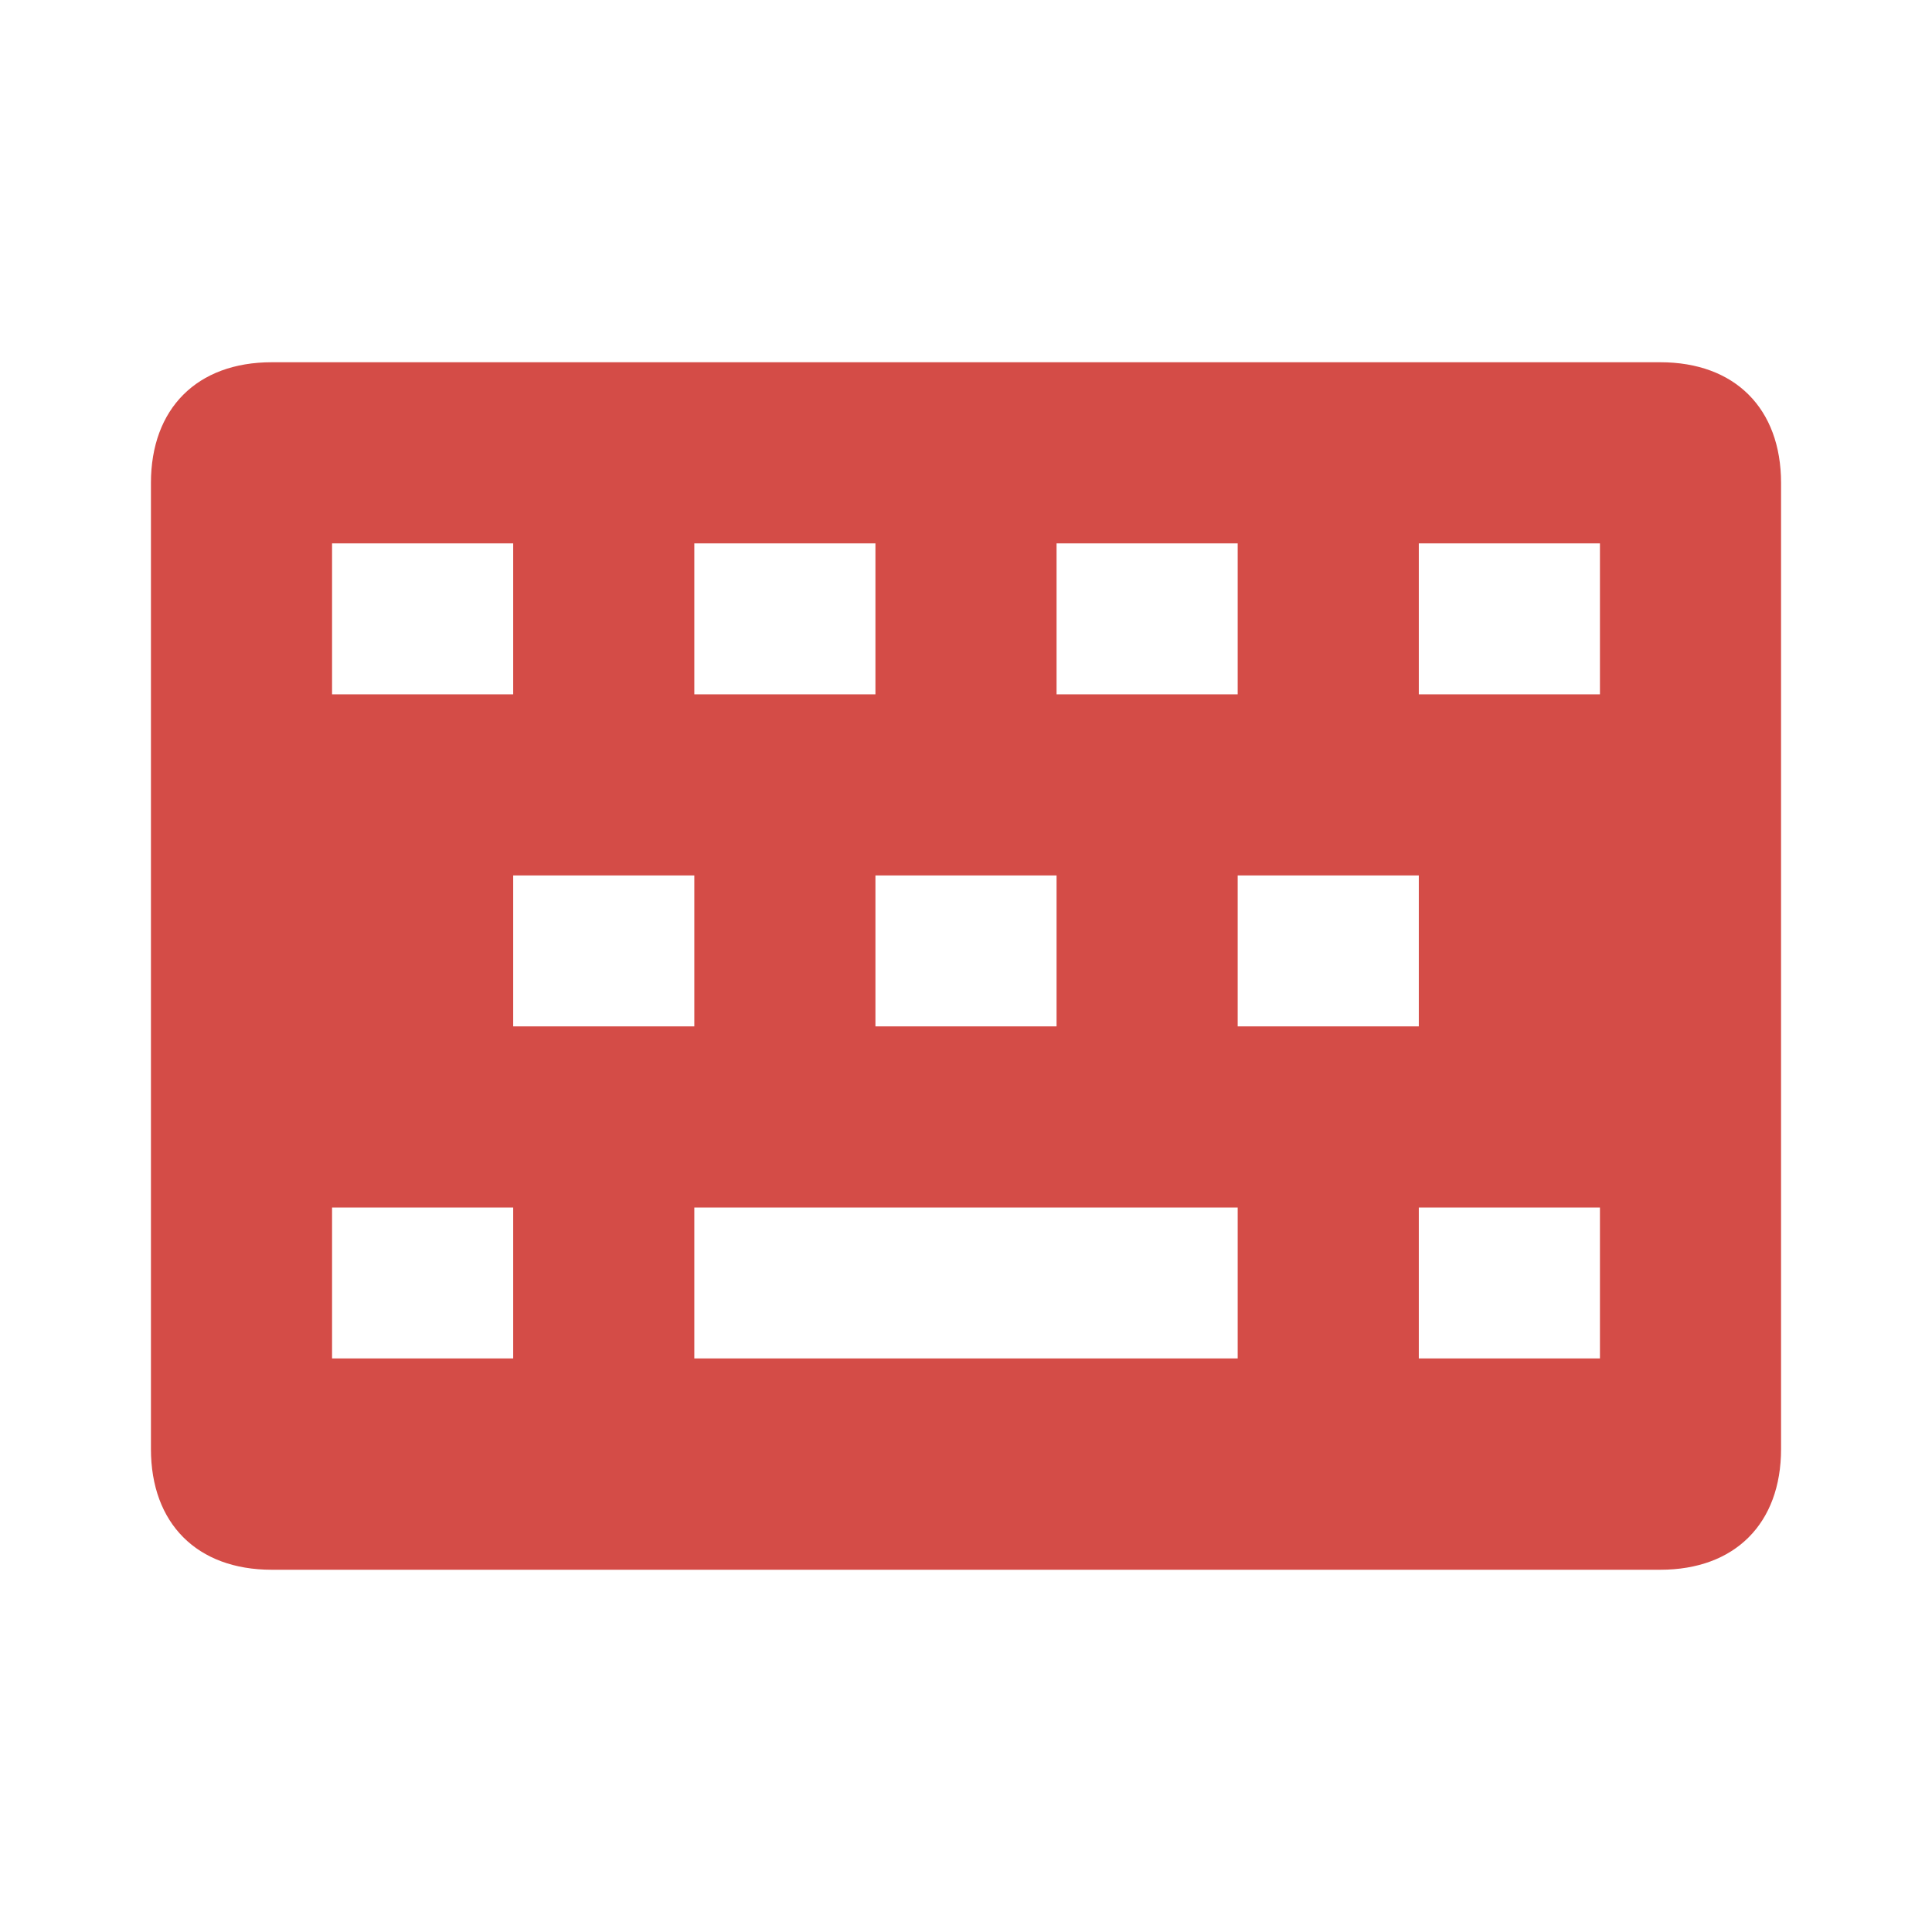 <svg xmlns="http://www.w3.org/2000/svg"  viewBox="0 0 64 64"><defs fill="#D44C47" /><path  d="m55,12H9c-2.47,0-4,1.53-4,4v32c0,2.47,1.53,4,4,4h46c2.47,0,4-1.53,4-4V16c0-2.47-1.53-4-4-4Zm-20,6h6v5h-6v-5Zm-12,0h6v5h-6v-5Zm12,11v5h-6v-5h6Zm-24-11h6v5h-6v-5Zm6,27h-6v-5h6v5Zm0-16h6v5h-6v-5Zm24,16h-18v-5h18v5Zm0-16h6v5h-6v-5Zm12,16h-6v-5h6v5Zm0-22h-6v-5h6v5Z" fill="#D44C47" /></svg>